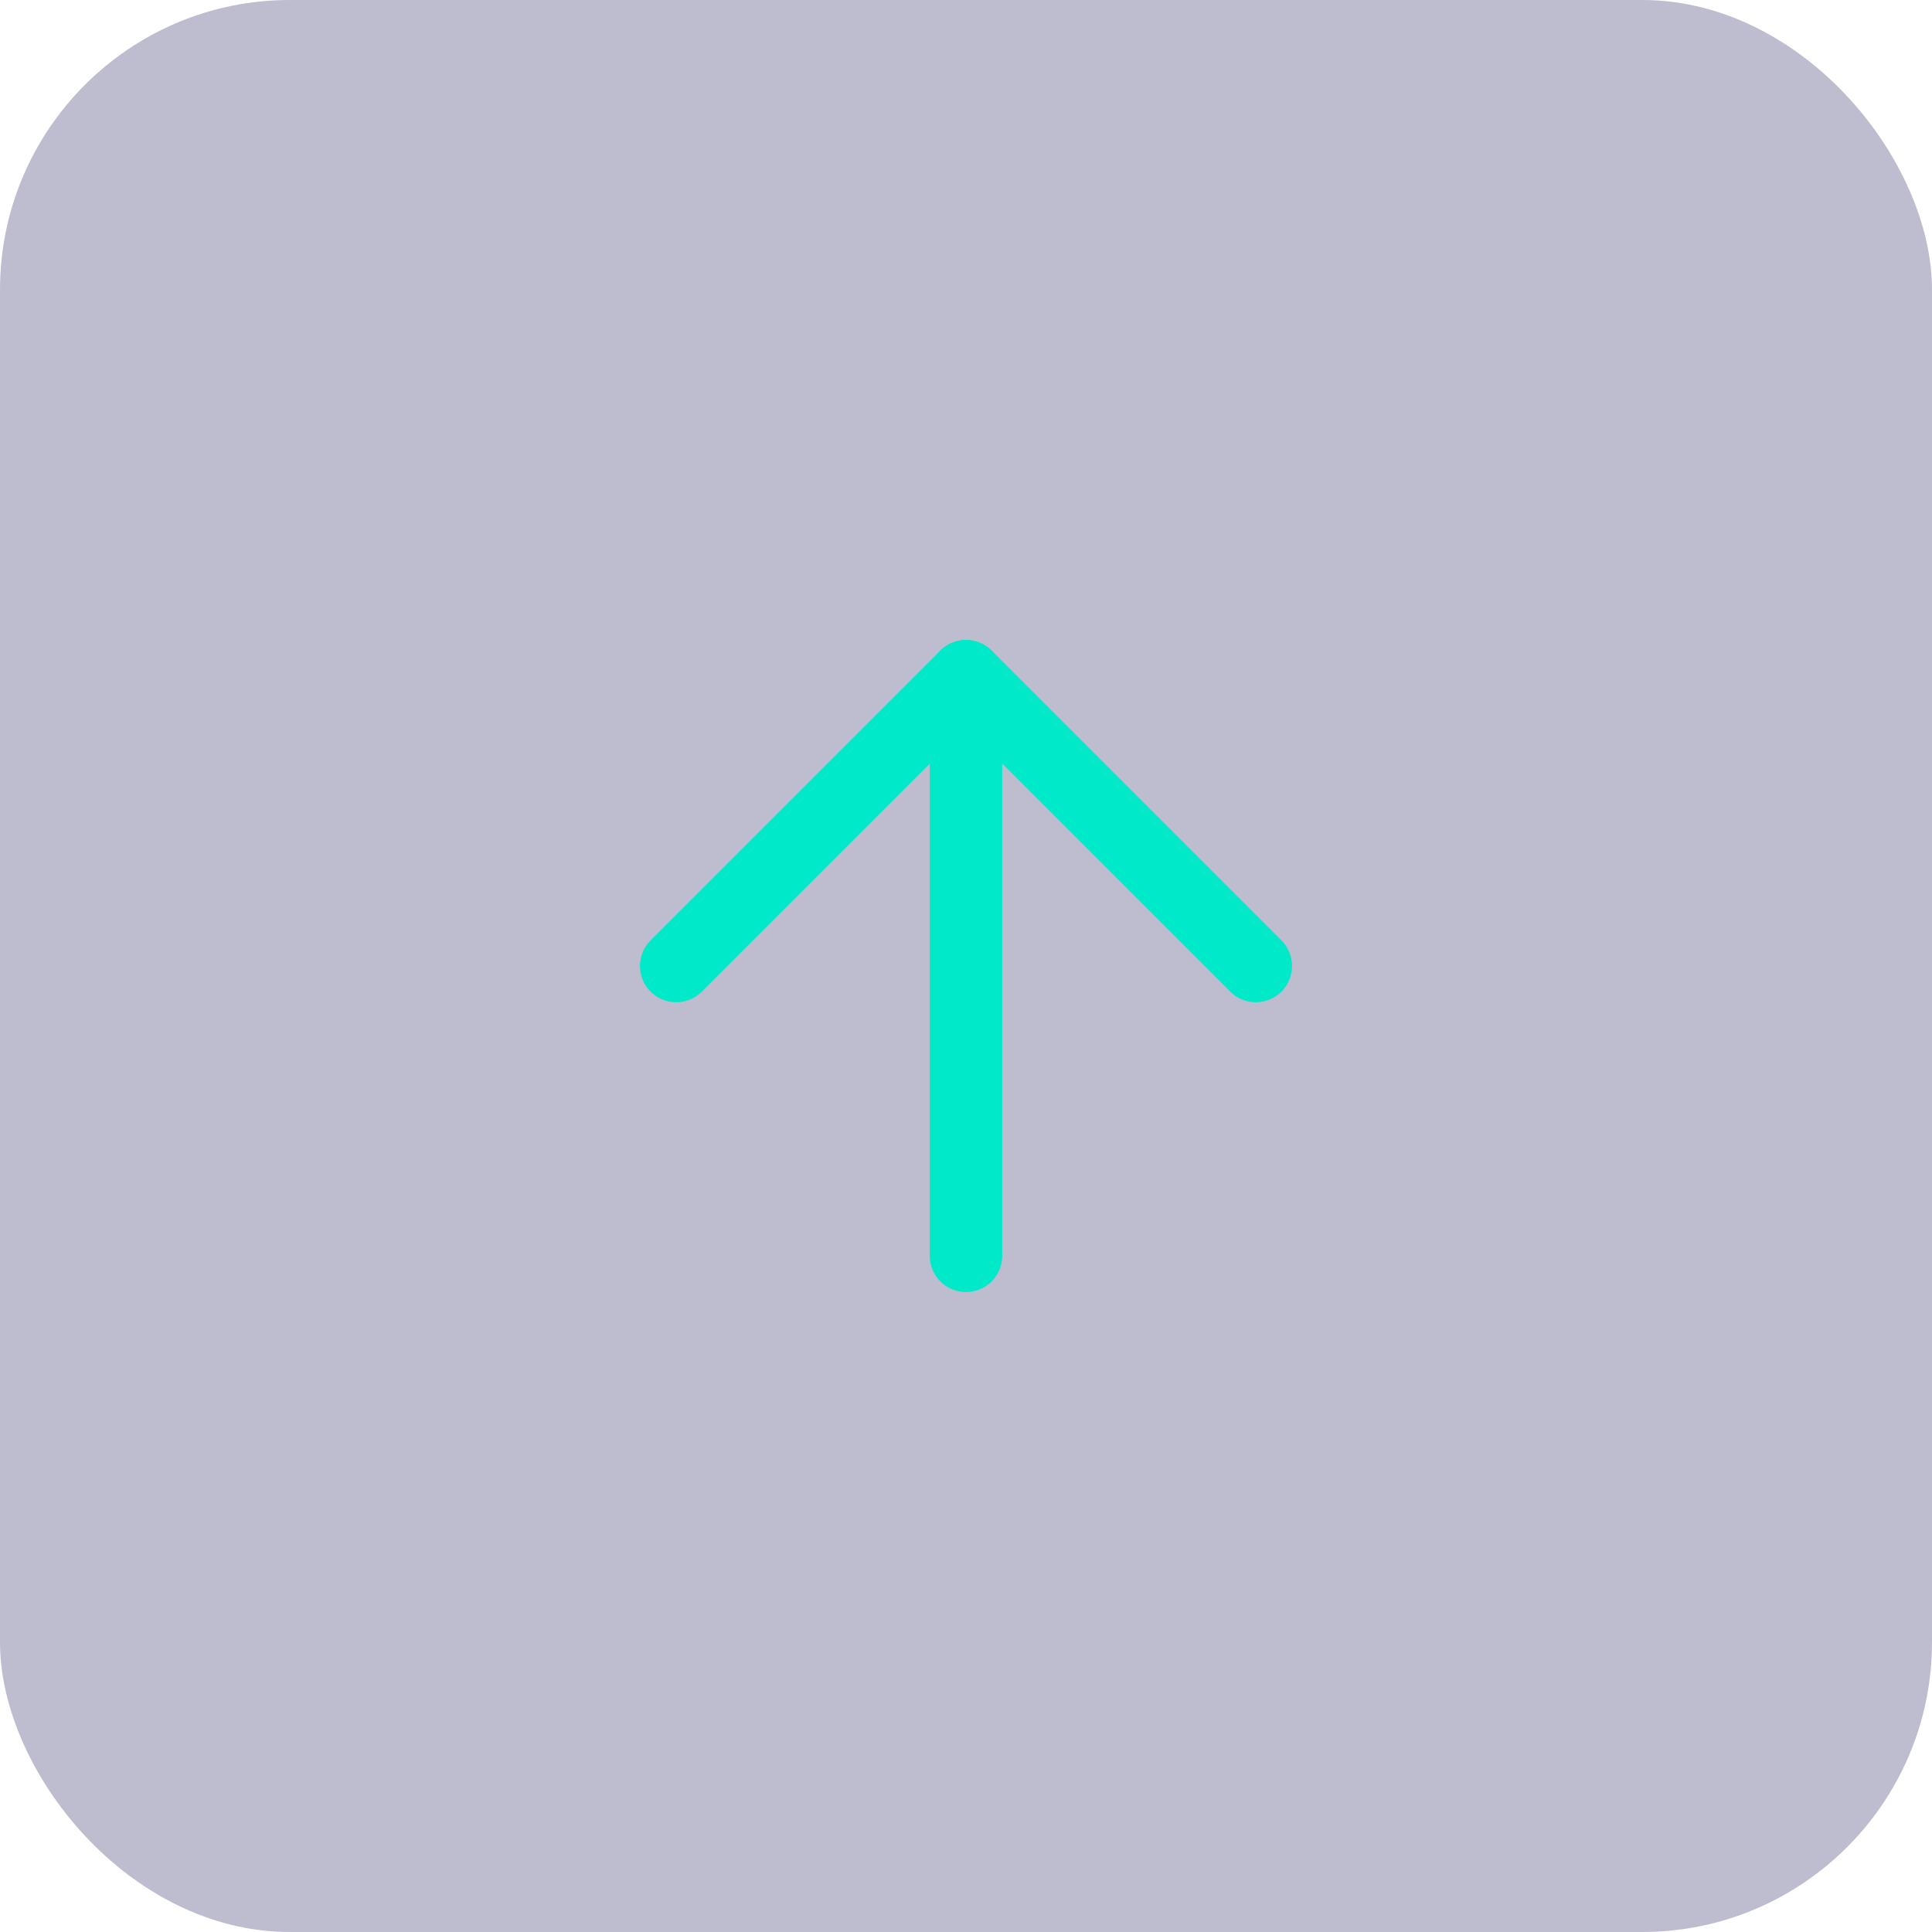<svg width="40" height="40" viewBox="0 0 40 40" fill="none" xmlns="http://www.w3.org/2000/svg">
<rect opacity="0.3" width="40" height="40" rx="6" fill="#252160"/>
<path d="M20 26L20 14" stroke="#00E9C9" stroke-width="1.5" stroke-linecap="round" stroke-linejoin="round"/>
<path d="M14 20L20 14L26 20" stroke="#00E9C9" stroke-width="1.5" stroke-linecap="round" stroke-linejoin="round"/>
</svg>
